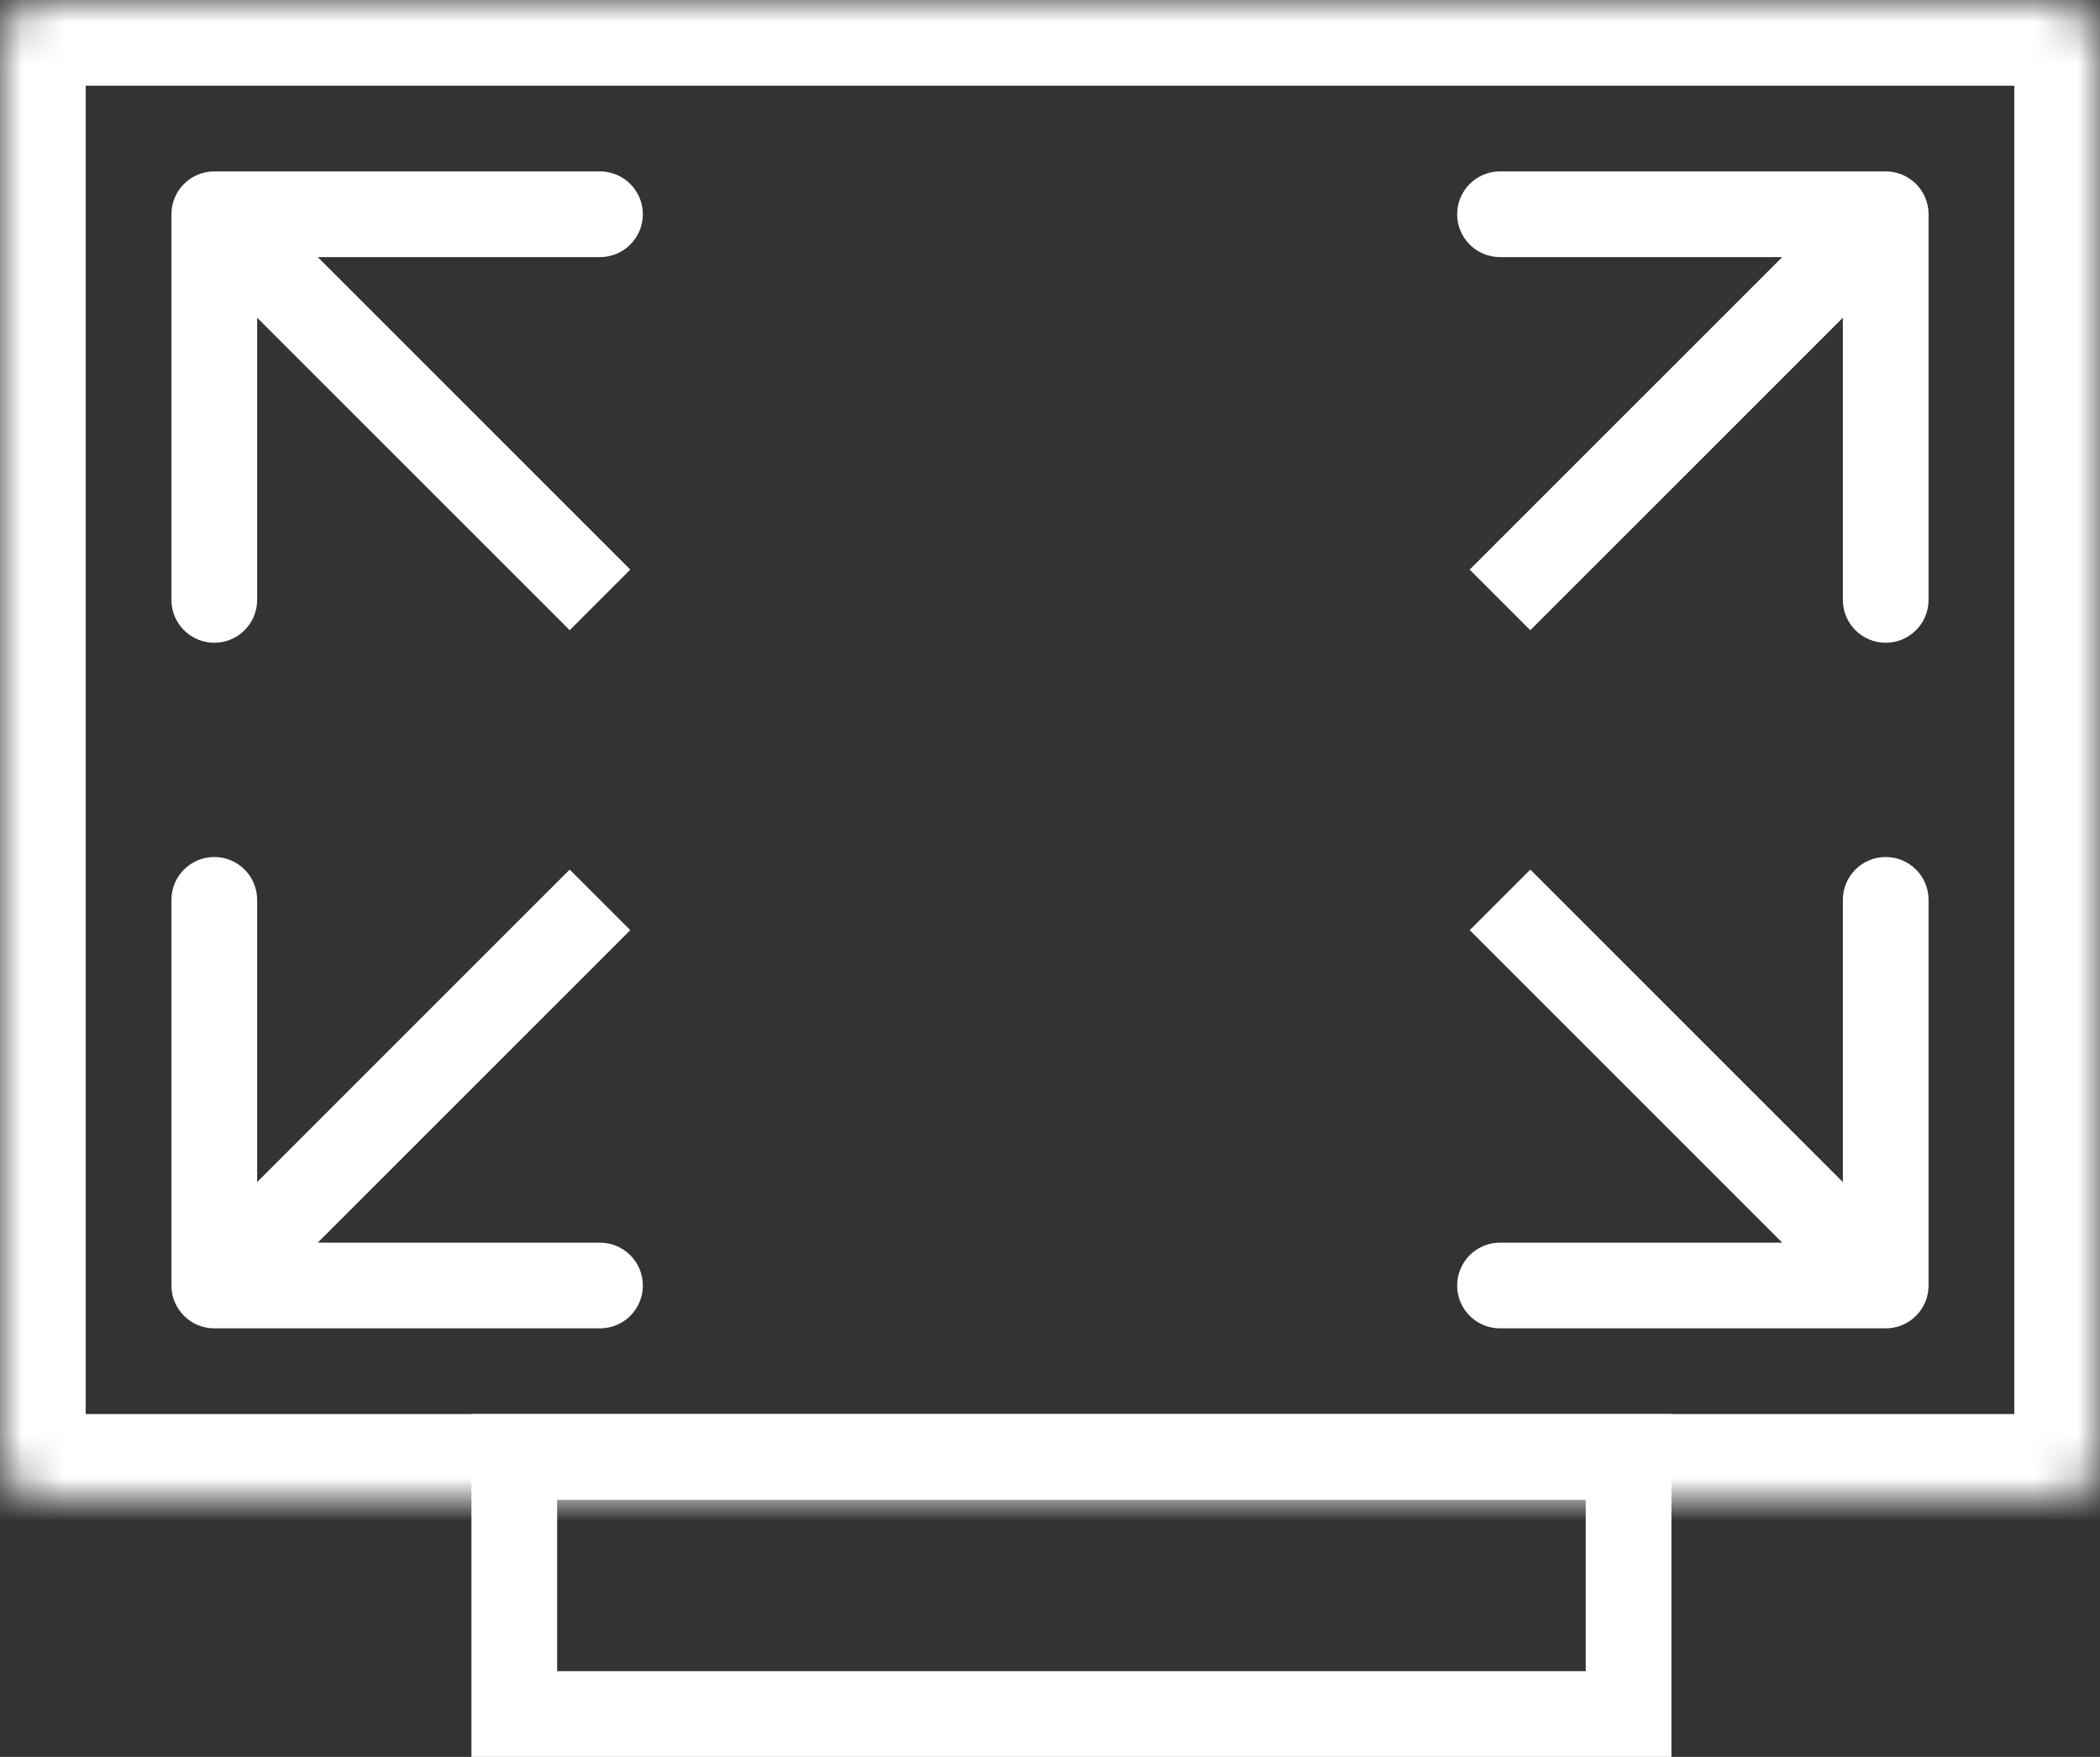<svg width="49" height="41" viewBox="0 0 49 41" fill="none" xmlns="http://www.w3.org/2000/svg">
<rect x="0" y="0" width="49" height="41" fill="#333333" stroke="none"/>
<mask id="path-1-inside-1_103_69" fill="white">
<rect width="49" height="35" rx="1"/>
</mask>
<rect width="49" height="35" rx="1" stroke="white" stroke-width="4" mask="url(#path-1-inside-1_103_69)"/>
<path d="M45 5C45 4.448 44.552 4 44 4L35 4C34.448 4 34 4.448 34 5C34 5.552 34.448 6 35 6L43 6V14C43 14.552 43.448 15 44 15C44.552 15 45 14.552 45 14V5ZM35 14L35.707 14.707L44.707 5.707L44 5L43.293 4.293L34.293 13.293L35 14Z" fill="white"/>
<path d="M45 30C45 30.552 44.552 31 44 31H35C34.448 31 34 30.552 34 30C34 29.448 34.448 29 35 29H43V21C43 20.448 43.448 20 44 20C44.552 20 45 20.448 45 21V30ZM35 21L35.707 20.293L44.707 29.293L44 30L43.293 30.707L34.293 21.707L35 21Z" fill="white"/>
<path d="M4 30C4 30.552 4.448 31 5 31H14C14.552 31 15 30.552 15 30C15 29.448 14.552 29 14 29H6L6 21C6 20.448 5.552 20 5 20C4.448 20 4 20.448 4 21L4 30ZM14 21L13.293 20.293L4.293 29.293L5 30L5.707 30.707L14.707 21.707L14 21Z" fill="white"/>
<path d="M4 5C4 4.448 4.448 4 5 4L14 4C14.552 4 15 4.448 15 5C15 5.552 14.552 6 14 6L6 6L6 14C6 14.552 5.552 15 5 15C4.448 15 4 14.552 4 14L4 5ZM14 14L13.293 14.707L4.293 5.707L5 5L5.707 4.293L14.707 13.293L14 14Z" fill="white"/>
<rect x="12" y="34" width="26" height="6" stroke="white" stroke-width="2"/>
</svg>
